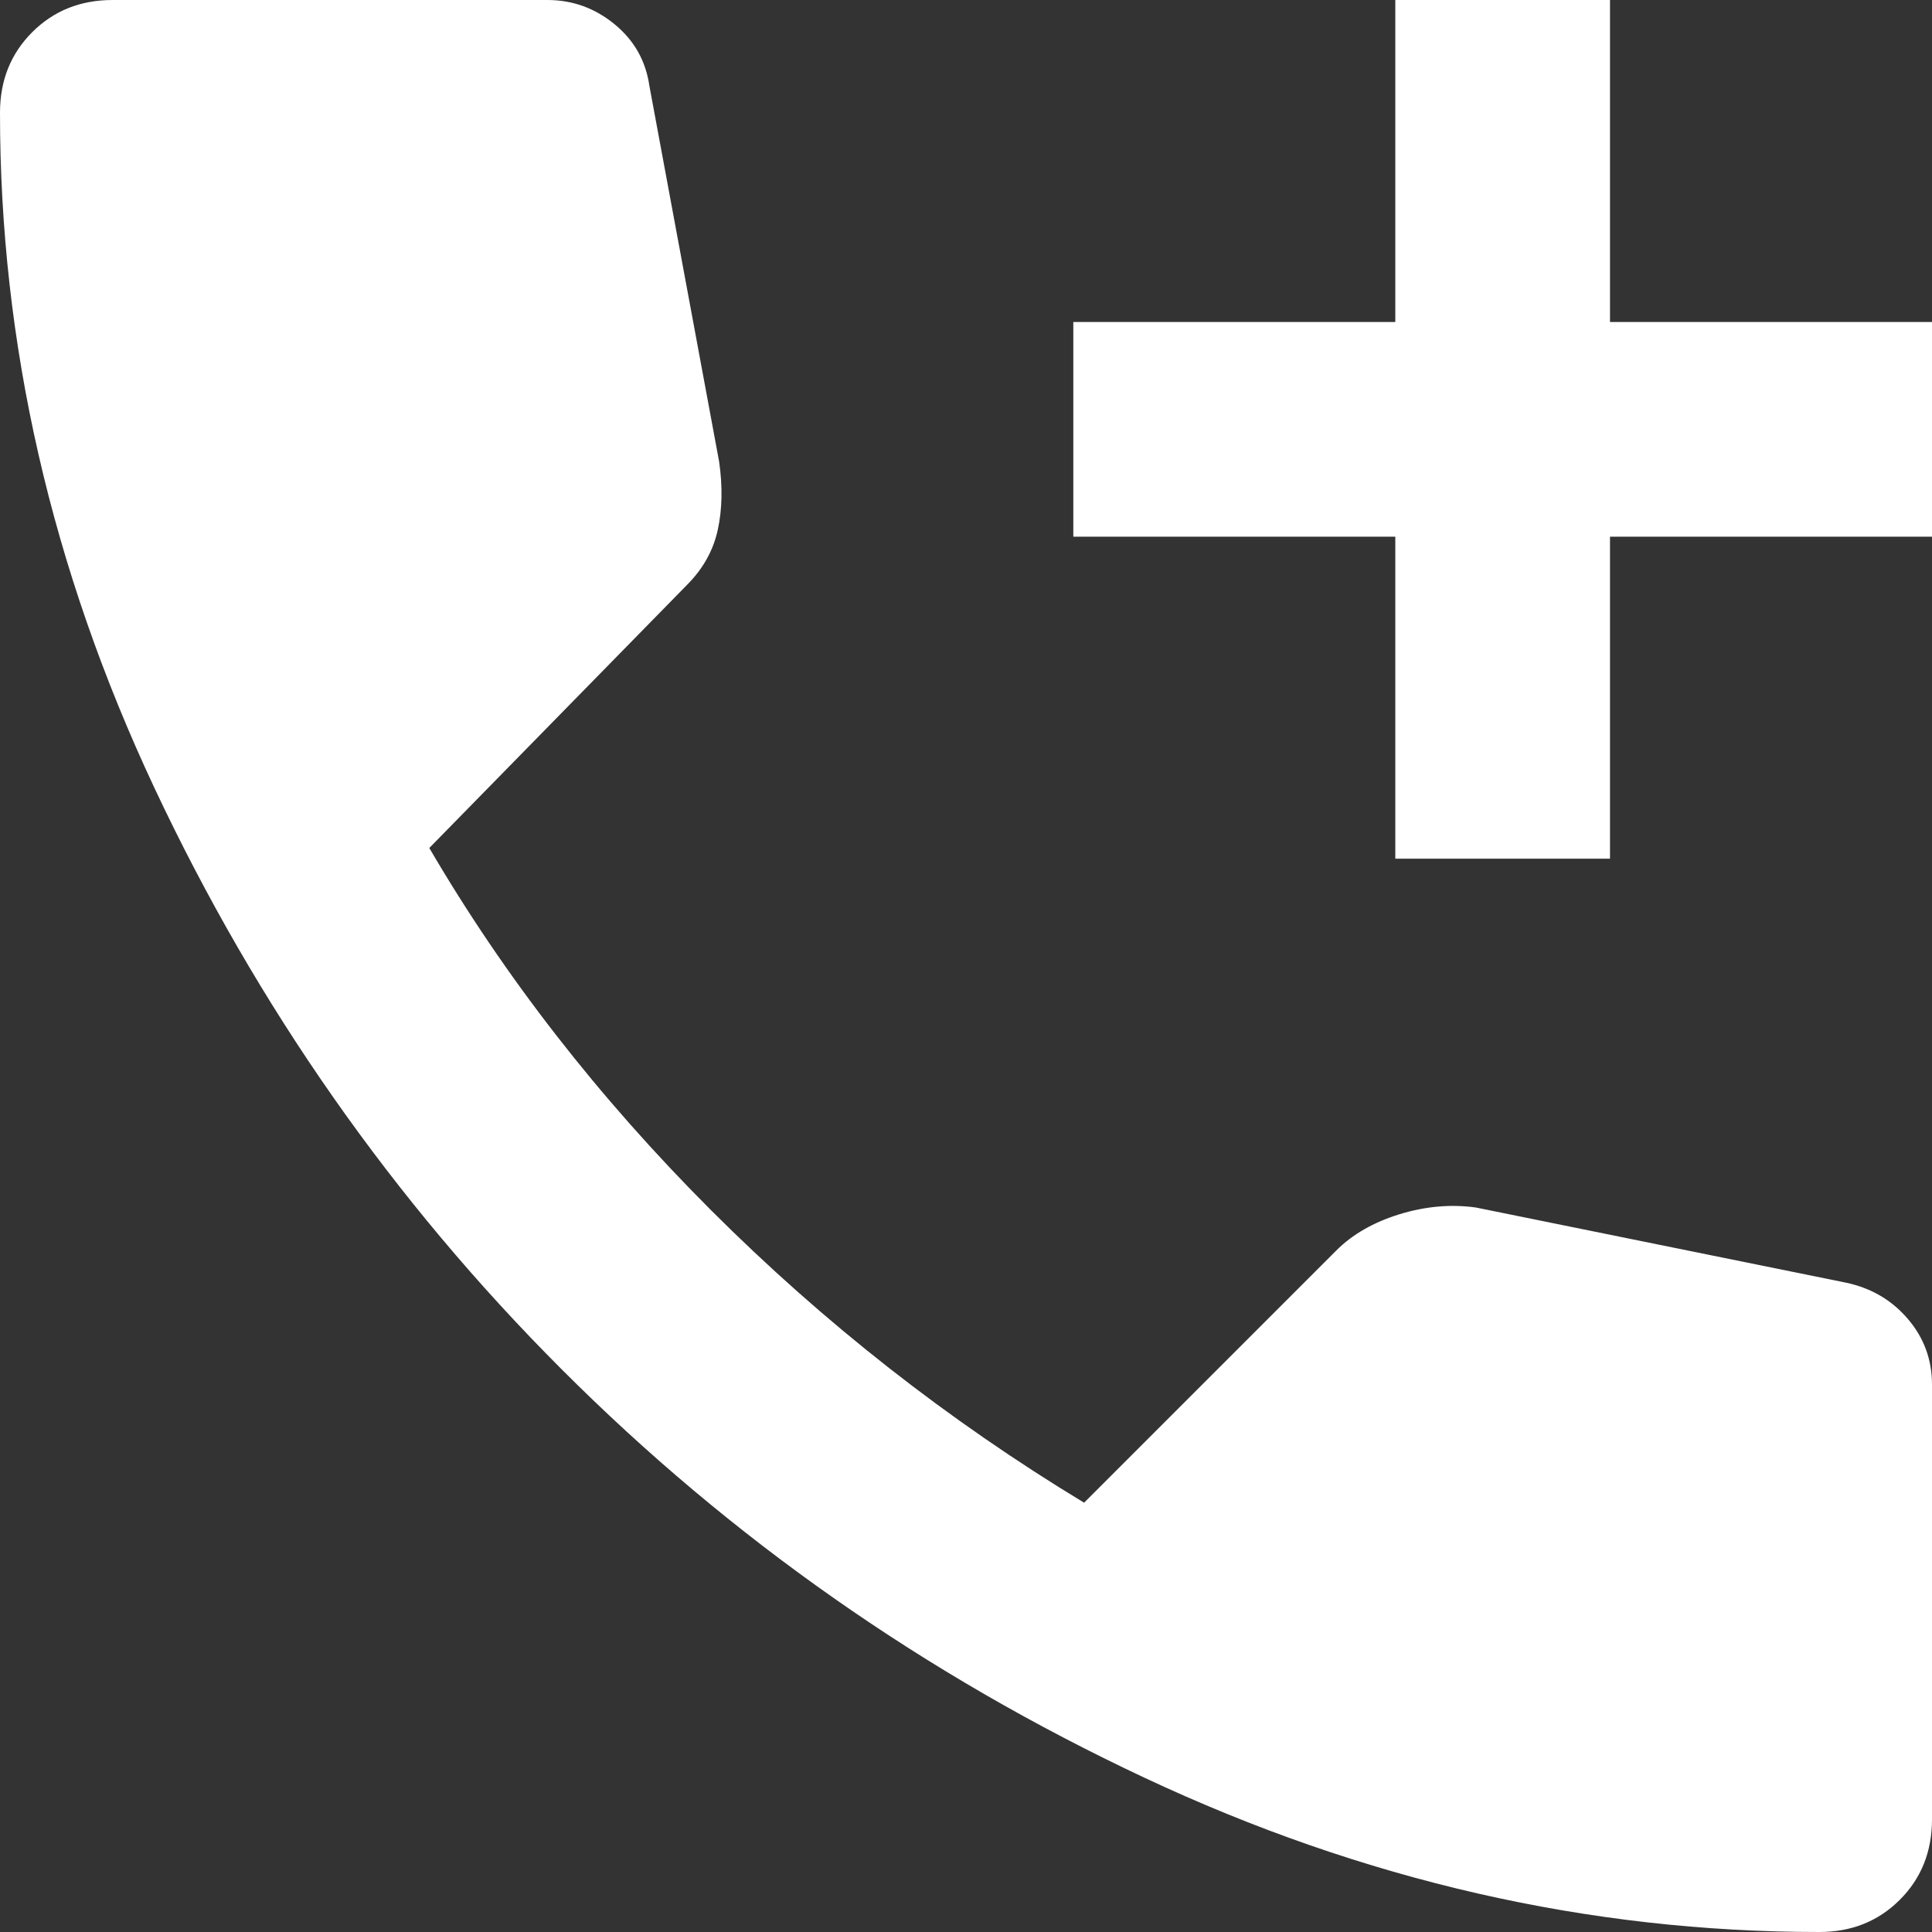 <svg width="24" height="24" viewBox="0 0 24 24" fill="none" xmlns="http://www.w3.org/2000/svg">
<rect x="0" y="0" width="24" height="24" fill="#333333" stroke="none"/>
<path d="M17.333 10.667V6.667H13.333V4H17.333V0H20V4H24V6.667H20V10.667H17.333ZM22.6 24C19.733 24 16.939 23.361 14.216 22.083C11.493 20.805 9.082 19.116 6.983 17.016C4.883 14.917 3.194 12.505 1.916 9.783C0.638 7.06 -0.001 4.266 9.2657e-07 1.4C9.2657e-07 1 0.133 0.667 0.4 0.4C0.667 0.133 1 0 1.4 0H6.8C7.111 0 7.389 0.1 7.633 0.3C7.878 0.5 8.022 0.756 8.067 1.067L8.933 5.733C8.978 6.045 8.972 6.328 8.916 6.584C8.86 6.84 8.732 7.068 8.533 7.267L5.333 10.534C6.267 12.133 7.433 13.633 8.833 15.034C10.233 16.433 11.778 17.645 13.467 18.667L16.6 15.534C16.8 15.334 17.061 15.184 17.384 15.084C17.707 14.985 18.023 14.957 18.333 15L22.933 15.934C23.244 16 23.5 16.15 23.7 16.384C23.9 16.618 24 16.89 24 17.2V22.6C24 23 23.867 23.334 23.6 23.6C23.333 23.867 23 24 22.6 24Z" fill="white"/>
</svg>
